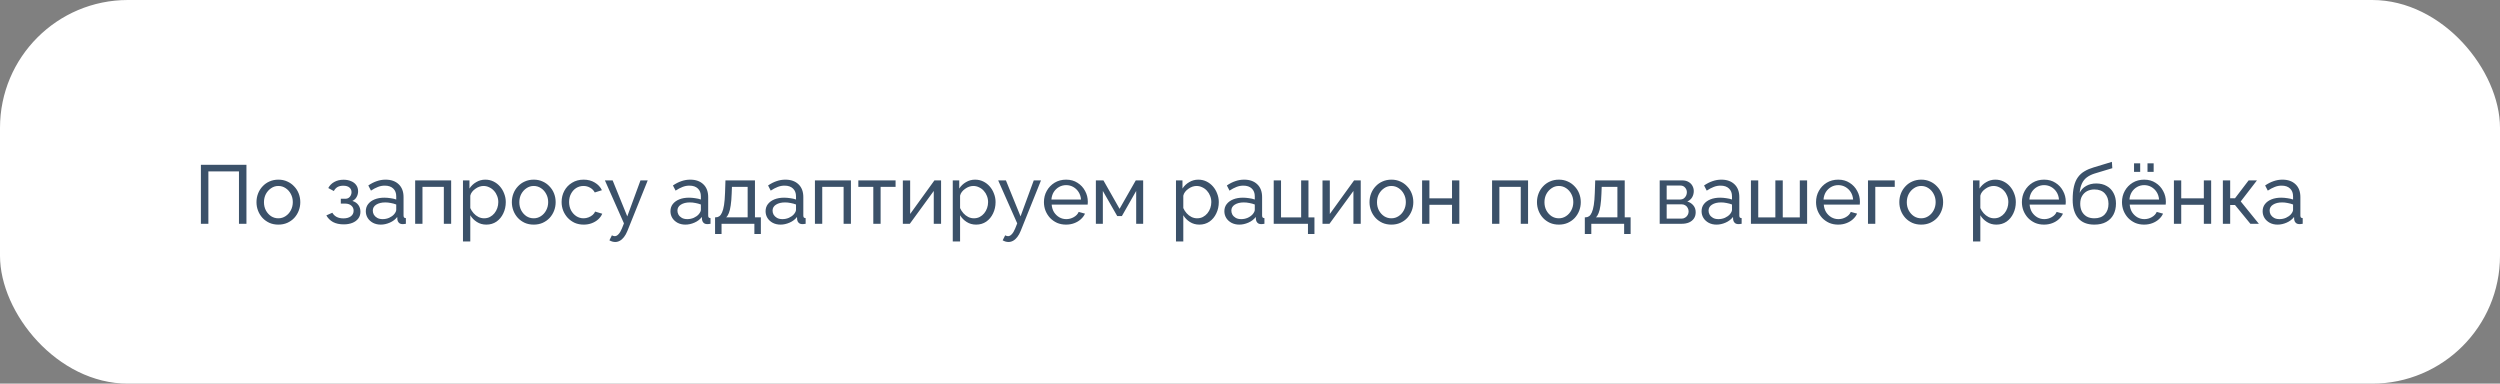 <?xml version="1.0" encoding="UTF-8"?> <svg xmlns="http://www.w3.org/2000/svg" width="391" height="60" viewBox="0 0 391 60" fill="none"><rect x="0" y="0" width="391" height="60" fill="#808080" stroke="none"/> <rect width="391" height="60" rx="20" fill="white"></rect> <path d="M31.42 35V25.77H38.544V35H37.374V26.81H32.59V35H31.42ZM43.533 35.13C43.022 35.13 42.558 35.039 42.142 34.857C41.726 34.666 41.366 34.411 41.063 34.09C40.76 33.761 40.526 33.384 40.361 32.959C40.196 32.534 40.114 32.088 40.114 31.62C40.114 31.143 40.196 30.693 40.361 30.268C40.526 29.843 40.76 29.471 41.063 29.15C41.366 28.821 41.726 28.565 42.142 28.383C42.567 28.192 43.035 28.097 43.546 28.097C44.049 28.097 44.508 28.192 44.924 28.383C45.34 28.565 45.7 28.821 46.003 29.15C46.315 29.471 46.553 29.843 46.718 30.268C46.883 30.693 46.965 31.143 46.965 31.62C46.965 32.088 46.883 32.534 46.718 32.959C46.553 33.384 46.319 33.761 46.016 34.09C45.713 34.411 45.349 34.666 44.924 34.857C44.508 35.039 44.044 35.13 43.533 35.13ZM41.284 31.633C41.284 32.101 41.384 32.526 41.583 32.907C41.791 33.288 42.064 33.592 42.402 33.817C42.74 34.034 43.117 34.142 43.533 34.142C43.949 34.142 44.326 34.029 44.664 33.804C45.011 33.579 45.284 33.275 45.483 32.894C45.691 32.504 45.795 32.075 45.795 31.607C45.795 31.139 45.691 30.714 45.483 30.333C45.284 29.952 45.011 29.648 44.664 29.423C44.326 29.198 43.949 29.085 43.533 29.085C43.117 29.085 42.74 29.202 42.402 29.436C42.064 29.661 41.791 29.965 41.583 30.346C41.384 30.727 41.284 31.156 41.284 31.633ZM53.758 35.091C53.1 35.091 52.541 34.97 52.081 34.727C51.631 34.476 51.284 34.129 51.041 33.687L51.977 33.271C52.133 33.548 52.354 33.765 52.64 33.921C52.935 34.077 53.29 34.155 53.706 34.155C54.2 34.155 54.59 34.047 54.876 33.83C55.162 33.613 55.305 33.323 55.305 32.959C55.305 32.63 55.188 32.365 54.954 32.166C54.729 31.958 54.408 31.85 53.992 31.841H53.303V31.087H54.031C54.213 31.087 54.374 31.044 54.512 30.957C54.66 30.862 54.772 30.736 54.85 30.58C54.937 30.424 54.98 30.251 54.98 30.06C54.98 29.757 54.872 29.514 54.655 29.332C54.439 29.141 54.114 29.046 53.68 29.046C53.325 29.046 53.026 29.115 52.783 29.254C52.549 29.393 52.359 29.601 52.211 29.878L51.34 29.41C51.557 29.003 51.869 28.686 52.276 28.461C52.692 28.227 53.178 28.11 53.732 28.11C54.174 28.11 54.564 28.184 54.902 28.331C55.249 28.47 55.518 28.673 55.708 28.942C55.908 29.211 56.007 29.536 56.007 29.917C56.007 30.238 55.929 30.537 55.773 30.814C55.626 31.083 55.405 31.286 55.11 31.425C55.518 31.546 55.83 31.759 56.046 32.062C56.263 32.357 56.371 32.708 56.371 33.115C56.371 33.531 56.259 33.886 56.033 34.181C55.808 34.476 55.5 34.701 55.11 34.857C54.72 35.013 54.27 35.091 53.758 35.091ZM57.213 33.037C57.213 32.604 57.334 32.231 57.577 31.919C57.828 31.598 58.17 31.351 58.604 31.178C59.037 31.005 59.54 30.918 60.112 30.918C60.415 30.918 60.736 30.944 61.074 30.996C61.412 31.039 61.711 31.109 61.971 31.204V30.71C61.971 30.19 61.815 29.783 61.503 29.488C61.191 29.185 60.749 29.033 60.177 29.033C59.804 29.033 59.444 29.102 59.098 29.241C58.76 29.371 58.4 29.562 58.019 29.813L57.603 29.007C58.045 28.704 58.487 28.478 58.929 28.331C59.371 28.175 59.83 28.097 60.307 28.097C61.173 28.097 61.858 28.34 62.361 28.825C62.863 29.302 63.115 29.969 63.115 30.827V33.7C63.115 33.839 63.141 33.943 63.193 34.012C63.253 34.073 63.349 34.107 63.479 34.116V35C63.366 35.017 63.266 35.03 63.18 35.039C63.102 35.048 63.037 35.052 62.985 35.052C62.716 35.052 62.512 34.978 62.374 34.831C62.244 34.684 62.17 34.528 62.153 34.363L62.127 33.934C61.832 34.315 61.446 34.61 60.97 34.818C60.493 35.026 60.021 35.13 59.553 35.13C59.102 35.13 58.699 35.039 58.344 34.857C57.988 34.666 57.711 34.415 57.512 34.103C57.312 33.782 57.213 33.427 57.213 33.037ZM61.633 33.518C61.737 33.397 61.819 33.275 61.88 33.154C61.94 33.024 61.971 32.916 61.971 32.829V31.984C61.702 31.88 61.42 31.802 61.126 31.75C60.831 31.689 60.541 31.659 60.255 31.659C59.674 31.659 59.202 31.776 58.838 32.01C58.482 32.235 58.305 32.547 58.305 32.946C58.305 33.163 58.361 33.375 58.474 33.583C58.595 33.782 58.768 33.947 58.994 34.077C59.228 34.207 59.514 34.272 59.852 34.272C60.207 34.272 60.545 34.203 60.866 34.064C61.186 33.917 61.442 33.735 61.633 33.518ZM64.931 35V28.214H70.56V35H69.416V29.228H66.075V35H64.931ZM76.062 35.13C75.507 35.13 75.013 34.991 74.58 34.714C74.147 34.437 73.804 34.086 73.553 33.661V37.769H72.409V28.214H73.423V29.488C73.692 29.072 74.043 28.738 74.476 28.487C74.909 28.227 75.382 28.097 75.893 28.097C76.361 28.097 76.79 28.192 77.18 28.383C77.57 28.574 77.908 28.834 78.194 29.163C78.48 29.492 78.701 29.869 78.857 30.294C79.022 30.71 79.104 31.148 79.104 31.607C79.104 32.248 78.974 32.838 78.714 33.375C78.463 33.912 78.107 34.341 77.648 34.662C77.189 34.974 76.66 35.13 76.062 35.13ZM75.711 34.142C76.049 34.142 76.352 34.073 76.621 33.934C76.898 33.787 77.132 33.596 77.323 33.362C77.522 33.119 77.674 32.846 77.778 32.543C77.882 32.24 77.934 31.928 77.934 31.607C77.934 31.269 77.873 30.948 77.752 30.645C77.639 30.342 77.475 30.073 77.258 29.839C77.05 29.605 76.803 29.423 76.517 29.293C76.24 29.154 75.936 29.085 75.607 29.085C75.399 29.085 75.182 29.124 74.957 29.202C74.74 29.28 74.532 29.393 74.333 29.54C74.133 29.679 73.965 29.839 73.826 30.021C73.687 30.203 73.596 30.398 73.553 30.606V32.543C73.683 32.838 73.856 33.106 74.073 33.349C74.29 33.592 74.541 33.787 74.827 33.934C75.113 34.073 75.407 34.142 75.711 34.142ZM83.472 35.13C82.961 35.13 82.497 35.039 82.081 34.857C81.665 34.666 81.306 34.411 81.002 34.09C80.699 33.761 80.465 33.384 80.3 32.959C80.136 32.534 80.053 32.088 80.053 31.62C80.053 31.143 80.136 30.693 80.3 30.268C80.465 29.843 80.699 29.471 81.002 29.15C81.306 28.821 81.665 28.565 82.081 28.383C82.506 28.192 82.974 28.097 83.485 28.097C83.988 28.097 84.447 28.192 84.863 28.383C85.279 28.565 85.639 28.821 85.942 29.15C86.254 29.471 86.493 29.843 86.657 30.268C86.822 30.693 86.904 31.143 86.904 31.62C86.904 32.088 86.822 32.534 86.657 32.959C86.493 33.384 86.259 33.761 85.955 34.09C85.652 34.411 85.288 34.666 84.863 34.857C84.447 35.039 83.984 35.13 83.472 35.13ZM81.223 31.633C81.223 32.101 81.323 32.526 81.522 32.907C81.73 33.288 82.003 33.592 82.341 33.817C82.679 34.034 83.056 34.142 83.472 34.142C83.888 34.142 84.265 34.029 84.603 33.804C84.95 33.579 85.223 33.275 85.422 32.894C85.63 32.504 85.734 32.075 85.734 31.607C85.734 31.139 85.63 30.714 85.422 30.333C85.223 29.952 84.95 29.648 84.603 29.423C84.265 29.198 83.888 29.085 83.472 29.085C83.056 29.085 82.679 29.202 82.341 29.436C82.003 29.661 81.73 29.965 81.522 30.346C81.323 30.727 81.223 31.156 81.223 31.633ZM91.294 35.13C90.782 35.13 90.314 35.039 89.89 34.857C89.474 34.666 89.11 34.406 88.798 34.077C88.494 33.748 88.256 33.371 88.083 32.946C87.918 32.521 87.836 32.071 87.836 31.594C87.836 30.953 87.979 30.368 88.265 29.839C88.551 29.31 88.954 28.89 89.474 28.578C89.994 28.257 90.596 28.097 91.281 28.097C91.948 28.097 92.529 28.249 93.023 28.552C93.525 28.847 93.898 29.245 94.141 29.748L93.023 30.099C92.849 29.778 92.607 29.531 92.295 29.358C91.983 29.176 91.636 29.085 91.255 29.085C90.839 29.085 90.457 29.193 90.111 29.41C89.773 29.627 89.504 29.926 89.305 30.307C89.105 30.68 89.006 31.109 89.006 31.594C89.006 32.071 89.105 32.504 89.305 32.894C89.513 33.275 89.786 33.579 90.124 33.804C90.47 34.029 90.852 34.142 91.268 34.142C91.536 34.142 91.792 34.094 92.035 33.999C92.286 33.904 92.503 33.778 92.685 33.622C92.875 33.457 93.005 33.28 93.075 33.089L94.193 33.427C94.054 33.756 93.842 34.051 93.556 34.311C93.278 34.562 92.945 34.762 92.555 34.909C92.173 35.056 91.753 35.13 91.294 35.13ZM96.22 37.847C96.072 37.847 95.921 37.825 95.765 37.782C95.617 37.739 95.466 37.674 95.31 37.587L95.7 36.807C95.778 36.85 95.851 36.881 95.921 36.898C95.999 36.924 96.072 36.937 96.142 36.937C96.35 36.937 96.545 36.837 96.727 36.638C96.917 36.447 97.095 36.153 97.26 35.754L97.585 34.935L94.608 28.214H95.817L98.105 33.843L100.172 28.214H101.303L98.131 36.105C97.975 36.495 97.797 36.816 97.598 37.067C97.398 37.327 97.182 37.522 96.948 37.652C96.714 37.782 96.471 37.847 96.22 37.847ZM104.858 33.037C104.858 32.604 104.98 32.231 105.222 31.919C105.474 31.598 105.816 31.351 106.249 31.178C106.683 31.005 107.185 30.918 107.757 30.918C108.061 30.918 108.381 30.944 108.719 30.996C109.057 31.039 109.356 31.109 109.616 31.204V30.71C109.616 30.19 109.46 29.783 109.148 29.488C108.836 29.185 108.394 29.033 107.822 29.033C107.45 29.033 107.09 29.102 106.743 29.241C106.405 29.371 106.046 29.562 105.664 29.813L105.248 29.007C105.69 28.704 106.132 28.478 106.574 28.331C107.016 28.175 107.476 28.097 107.952 28.097C108.819 28.097 109.504 28.34 110.006 28.825C110.509 29.302 110.76 29.969 110.76 30.827V33.7C110.76 33.839 110.786 33.943 110.838 34.012C110.899 34.073 110.994 34.107 111.124 34.116V35C111.012 35.017 110.912 35.03 110.825 35.039C110.747 35.048 110.682 35.052 110.63 35.052C110.362 35.052 110.158 34.978 110.019 34.831C109.889 34.684 109.816 34.528 109.798 34.363L109.772 33.934C109.478 34.315 109.092 34.61 108.615 34.818C108.139 35.026 107.666 35.13 107.198 35.13C106.748 35.13 106.345 35.039 105.989 34.857C105.634 34.666 105.357 34.415 105.157 34.103C104.958 33.782 104.858 33.427 104.858 33.037ZM109.278 33.518C109.382 33.397 109.465 33.275 109.525 33.154C109.586 33.024 109.616 32.916 109.616 32.829V31.984C109.348 31.88 109.066 31.802 108.771 31.75C108.477 31.689 108.186 31.659 107.9 31.659C107.32 31.659 106.847 31.776 106.483 32.01C106.128 32.235 105.95 32.547 105.95 32.946C105.95 33.163 106.007 33.375 106.119 33.583C106.241 33.782 106.414 33.947 106.639 34.077C106.873 34.207 107.159 34.272 107.497 34.272C107.853 34.272 108.191 34.203 108.511 34.064C108.832 33.917 109.088 33.735 109.278 33.518ZM111.836 36.599V33.986H111.979C112.169 33.986 112.343 33.93 112.499 33.817C112.663 33.704 112.806 33.509 112.928 33.232C113.058 32.946 113.162 32.556 113.24 32.062C113.318 31.568 113.37 30.94 113.396 30.177L113.461 28.214H118.076V33.986H118.999V36.599H117.985V35H112.85V36.599H111.836ZM113.578 33.986H116.932V29.228H114.475L114.436 30.281C114.41 31.018 114.358 31.637 114.28 32.14C114.21 32.634 114.115 33.028 113.994 33.323C113.881 33.618 113.742 33.839 113.578 33.986ZM119.737 33.037C119.737 32.604 119.859 32.231 120.101 31.919C120.353 31.598 120.695 31.351 121.128 31.178C121.562 31.005 122.064 30.918 122.636 30.918C122.94 30.918 123.26 30.944 123.598 30.996C123.936 31.039 124.235 31.109 124.495 31.204V30.71C124.495 30.19 124.339 29.783 124.027 29.488C123.715 29.185 123.273 29.033 122.701 29.033C122.329 29.033 121.969 29.102 121.622 29.241C121.284 29.371 120.925 29.562 120.543 29.813L120.127 29.007C120.569 28.704 121.011 28.478 121.453 28.331C121.895 28.175 122.355 28.097 122.831 28.097C123.698 28.097 124.383 28.34 124.885 28.825C125.388 29.302 125.639 29.969 125.639 30.827V33.7C125.639 33.839 125.665 33.943 125.717 34.012C125.778 34.073 125.873 34.107 126.003 34.116V35C125.891 35.017 125.791 35.03 125.704 35.039C125.626 35.048 125.561 35.052 125.509 35.052C125.241 35.052 125.037 34.978 124.898 34.831C124.768 34.684 124.695 34.528 124.677 34.363L124.651 33.934C124.357 34.315 123.971 34.61 123.494 34.818C123.018 35.026 122.545 35.13 122.077 35.13C121.627 35.13 121.224 35.039 120.868 34.857C120.513 34.666 120.236 34.415 120.036 34.103C119.837 33.782 119.737 33.427 119.737 33.037ZM124.157 33.518C124.261 33.397 124.344 33.275 124.404 33.154C124.465 33.024 124.495 32.916 124.495 32.829V31.984C124.227 31.88 123.945 31.802 123.65 31.75C123.356 31.689 123.065 31.659 122.779 31.659C122.199 31.659 121.726 31.776 121.362 32.01C121.007 32.235 120.829 32.547 120.829 32.946C120.829 33.163 120.886 33.375 120.998 33.583C121.12 33.782 121.293 33.947 121.518 34.077C121.752 34.207 122.038 34.272 122.376 34.272C122.732 34.272 123.07 34.203 123.39 34.064C123.711 33.917 123.967 33.735 124.157 33.518ZM127.455 35V28.214H133.084V35H131.94V29.228H128.599V35H127.455ZM136.584 35V29.228H134.244V28.214H140.068V29.228H137.728V35H136.584ZM141.204 35V28.227H142.348V33.466L146.144 28.214H147.184V35H146.04V29.865L142.296 35H141.204ZM152.665 35.13C152.111 35.13 151.617 34.991 151.183 34.714C150.75 34.437 150.408 34.086 150.156 33.661V37.769H149.012V28.214H150.026V29.488C150.295 29.072 150.646 28.738 151.079 28.487C151.513 28.227 151.985 28.097 152.496 28.097C152.964 28.097 153.393 28.192 153.783 28.383C154.173 28.574 154.511 28.834 154.797 29.163C155.083 29.492 155.304 29.869 155.46 30.294C155.625 30.71 155.707 31.148 155.707 31.607C155.707 32.248 155.577 32.838 155.317 33.375C155.066 33.912 154.711 34.341 154.251 34.662C153.792 34.974 153.263 35.13 152.665 35.13ZM152.314 34.142C152.652 34.142 152.956 34.073 153.224 33.934C153.502 33.787 153.736 33.596 153.926 33.362C154.126 33.119 154.277 32.846 154.381 32.543C154.485 32.24 154.537 31.928 154.537 31.607C154.537 31.269 154.477 30.948 154.355 30.645C154.243 30.342 154.078 30.073 153.861 29.839C153.653 29.605 153.406 29.423 153.12 29.293C152.843 29.154 152.54 29.085 152.21 29.085C152.002 29.085 151.786 29.124 151.56 29.202C151.344 29.28 151.136 29.393 150.936 29.54C150.737 29.679 150.568 29.839 150.429 30.021C150.291 30.203 150.2 30.398 150.156 30.606V32.543C150.286 32.838 150.46 33.106 150.676 33.349C150.893 33.592 151.144 33.787 151.43 33.934C151.716 34.073 152.011 34.142 152.314 34.142ZM157.728 37.847C157.581 37.847 157.429 37.825 157.273 37.782C157.126 37.739 156.974 37.674 156.818 37.587L157.208 36.807C157.286 36.85 157.36 36.881 157.429 36.898C157.507 36.924 157.581 36.937 157.65 36.937C157.858 36.937 158.053 36.837 158.235 36.638C158.426 36.447 158.604 36.153 158.768 35.754L159.093 34.935L156.116 28.214H157.325L159.613 33.843L161.68 28.214H162.811L159.639 36.105C159.483 36.495 159.306 36.816 159.106 37.067C158.907 37.327 158.69 37.522 158.456 37.652C158.222 37.782 157.98 37.847 157.728 37.847ZM166.729 35.13C166.218 35.13 165.75 35.039 165.325 34.857C164.909 34.666 164.545 34.411 164.233 34.09C163.93 33.761 163.692 33.384 163.518 32.959C163.354 32.534 163.271 32.084 163.271 31.607C163.271 30.966 163.419 30.381 163.713 29.852C164.008 29.323 164.415 28.899 164.935 28.578C165.464 28.257 166.066 28.097 166.742 28.097C167.427 28.097 168.021 28.262 168.523 28.591C169.035 28.912 169.429 29.336 169.706 29.865C169.992 30.385 170.135 30.948 170.135 31.555C170.135 31.642 170.131 31.728 170.122 31.815C170.122 31.893 170.118 31.954 170.109 31.997H164.48C164.515 32.439 164.636 32.833 164.844 33.18C165.061 33.518 165.338 33.787 165.676 33.986C166.014 34.177 166.378 34.272 166.768 34.272C167.184 34.272 167.574 34.168 167.938 33.96C168.311 33.752 168.567 33.479 168.705 33.141L169.693 33.414C169.546 33.743 169.325 34.038 169.03 34.298C168.744 34.558 168.402 34.762 168.003 34.909C167.613 35.056 167.189 35.13 166.729 35.13ZM164.441 31.204H169.069C169.035 30.762 168.909 30.372 168.692 30.034C168.476 29.696 168.198 29.432 167.86 29.241C167.522 29.05 167.15 28.955 166.742 28.955C166.344 28.955 165.975 29.05 165.637 29.241C165.299 29.432 165.022 29.696 164.805 30.034C164.597 30.372 164.476 30.762 164.441 31.204ZM171.394 35V28.214H172.577L175.099 32.66L177.634 28.214H178.791V35H177.699V29.865L175.463 33.791H174.735L172.486 29.865V35H171.394ZM187.577 35.13C187.023 35.13 186.529 34.991 186.095 34.714C185.662 34.437 185.32 34.086 185.068 33.661V37.769H183.924V28.214H184.938V29.488C185.207 29.072 185.558 28.738 185.991 28.487C186.425 28.227 186.897 28.097 187.408 28.097C187.876 28.097 188.305 28.192 188.695 28.383C189.085 28.574 189.423 28.834 189.709 29.163C189.995 29.492 190.216 29.869 190.372 30.294C190.537 30.71 190.619 31.148 190.619 31.607C190.619 32.248 190.489 32.838 190.229 33.375C189.978 33.912 189.623 34.341 189.163 34.662C188.704 34.974 188.175 35.13 187.577 35.13ZM187.226 34.142C187.564 34.142 187.868 34.073 188.136 33.934C188.414 33.787 188.648 33.596 188.838 33.362C189.038 33.119 189.189 32.846 189.293 32.543C189.397 32.24 189.449 31.928 189.449 31.607C189.449 31.269 189.389 30.948 189.267 30.645C189.155 30.342 188.99 30.073 188.773 29.839C188.565 29.605 188.318 29.423 188.032 29.293C187.755 29.154 187.452 29.085 187.122 29.085C186.914 29.085 186.698 29.124 186.472 29.202C186.256 29.28 186.048 29.393 185.848 29.54C185.649 29.679 185.48 29.839 185.341 30.021C185.203 30.203 185.112 30.398 185.068 30.606V32.543C185.198 32.838 185.372 33.106 185.588 33.349C185.805 33.592 186.056 33.787 186.342 33.934C186.628 34.073 186.923 34.142 187.226 34.142ZM191.491 33.037C191.491 32.604 191.612 32.231 191.855 31.919C192.106 31.598 192.449 31.351 192.882 31.178C193.315 31.005 193.818 30.918 194.39 30.918C194.693 30.918 195.014 30.944 195.352 30.996C195.69 31.039 195.989 31.109 196.249 31.204V30.71C196.249 30.19 196.093 29.783 195.781 29.488C195.469 29.185 195.027 29.033 194.455 29.033C194.082 29.033 193.723 29.102 193.376 29.241C193.038 29.371 192.678 29.562 192.297 29.813L191.881 29.007C192.323 28.704 192.765 28.478 193.207 28.331C193.649 28.175 194.108 28.097 194.585 28.097C195.452 28.097 196.136 28.34 196.639 28.825C197.142 29.302 197.393 29.969 197.393 30.827V33.7C197.393 33.839 197.419 33.943 197.471 34.012C197.532 34.073 197.627 34.107 197.757 34.116V35C197.644 35.017 197.545 35.03 197.458 35.039C197.38 35.048 197.315 35.052 197.263 35.052C196.994 35.052 196.791 34.978 196.652 34.831C196.522 34.684 196.448 34.528 196.431 34.363L196.405 33.934C196.11 34.315 195.725 34.61 195.248 34.818C194.771 35.026 194.299 35.13 193.831 35.13C193.38 35.13 192.977 35.039 192.622 34.857C192.267 34.666 191.989 34.415 191.79 34.103C191.591 33.782 191.491 33.427 191.491 33.037ZM195.911 33.518C196.015 33.397 196.097 33.275 196.158 33.154C196.219 33.024 196.249 32.916 196.249 32.829V31.984C195.98 31.88 195.699 31.802 195.404 31.75C195.109 31.689 194.819 31.659 194.533 31.659C193.952 31.659 193.48 31.776 193.116 32.01C192.761 32.235 192.583 32.547 192.583 32.946C192.583 33.163 192.639 33.375 192.752 33.583C192.873 33.782 193.047 33.947 193.272 34.077C193.506 34.207 193.792 34.272 194.13 34.272C194.485 34.272 194.823 34.203 195.144 34.064C195.465 33.917 195.72 33.735 195.911 33.518ZM204.565 36.599V35H199.209V28.214H200.353V33.999H203.499V28.214H204.643V33.999H205.579V36.599H204.565ZM206.839 35V28.227H207.983V33.466L211.779 28.214H212.819V35H211.675V29.865L207.931 35H206.839ZM217.611 35.13C217.1 35.13 216.636 35.039 216.22 34.857C215.804 34.666 215.444 34.411 215.141 34.09C214.838 33.761 214.604 33.384 214.439 32.959C214.274 32.534 214.192 32.088 214.192 31.62C214.192 31.143 214.274 30.693 214.439 30.268C214.604 29.843 214.838 29.471 215.141 29.15C215.444 28.821 215.804 28.565 216.22 28.383C216.645 28.192 217.113 28.097 217.624 28.097C218.127 28.097 218.586 28.192 219.002 28.383C219.418 28.565 219.778 28.821 220.081 29.15C220.393 29.471 220.631 29.843 220.796 30.268C220.961 30.693 221.043 31.143 221.043 31.62C221.043 32.088 220.961 32.534 220.796 32.959C220.631 33.384 220.397 33.761 220.094 34.09C219.791 34.411 219.427 34.666 219.002 34.857C218.586 35.039 218.122 35.13 217.611 35.13ZM215.362 31.633C215.362 32.101 215.462 32.526 215.661 32.907C215.869 33.288 216.142 33.592 216.48 33.817C216.818 34.034 217.195 34.142 217.611 34.142C218.027 34.142 218.404 34.029 218.742 33.804C219.089 33.579 219.362 33.275 219.561 32.894C219.769 32.504 219.873 32.075 219.873 31.607C219.873 31.139 219.769 30.714 219.561 30.333C219.362 29.952 219.089 29.648 218.742 29.423C218.404 29.198 218.027 29.085 217.611 29.085C217.195 29.085 216.818 29.202 216.48 29.436C216.142 29.661 215.869 29.965 215.661 30.346C215.462 30.727 215.362 31.156 215.362 31.633ZM222.416 35V28.214H223.56V31.022H227.096V28.214H228.24V35H227.096V32.036H223.56V35H222.416ZM233.36 35V28.214H238.989V35H237.845V29.228H234.504V35H233.36ZM243.802 35.13C243.29 35.13 242.827 35.039 242.411 34.857C241.995 34.666 241.635 34.411 241.332 34.09C241.028 33.761 240.794 33.384 240.63 32.959C240.465 32.534 240.383 32.088 240.383 31.62C240.383 31.143 240.465 30.693 240.63 30.268C240.794 29.843 241.028 29.471 241.332 29.15C241.635 28.821 241.995 28.565 242.411 28.383C242.835 28.192 243.303 28.097 243.815 28.097C244.317 28.097 244.777 28.192 245.193 28.383C245.609 28.565 245.968 28.821 246.272 29.15C246.584 29.471 246.822 29.843 246.987 30.268C247.151 30.693 247.234 31.143 247.234 31.62C247.234 32.088 247.151 32.534 246.987 32.959C246.822 33.384 246.588 33.761 246.285 34.09C245.981 34.411 245.617 34.666 245.193 34.857C244.777 35.039 244.313 35.13 243.802 35.13ZM241.553 31.633C241.553 32.101 241.652 32.526 241.852 32.907C242.06 33.288 242.333 33.592 242.671 33.817C243.009 34.034 243.386 34.142 243.802 34.142C244.218 34.142 244.595 34.029 244.933 33.804C245.279 33.579 245.552 33.275 245.752 32.894C245.96 32.504 246.064 32.075 246.064 31.607C246.064 31.139 245.96 30.714 245.752 30.333C245.552 29.952 245.279 29.648 244.933 29.423C244.595 29.198 244.218 29.085 243.802 29.085C243.386 29.085 243.009 29.202 242.671 29.436C242.333 29.661 242.06 29.965 241.852 30.346C241.652 30.727 241.553 31.156 241.553 31.633ZM247.866 36.599V33.986H248.009C248.199 33.986 248.373 33.93 248.529 33.817C248.693 33.704 248.836 33.509 248.958 33.232C249.088 32.946 249.192 32.556 249.27 32.062C249.348 31.568 249.4 30.94 249.426 30.177L249.491 28.214H254.106V33.986H255.029V36.599H254.015V35H248.88V36.599H247.866ZM249.608 33.986H252.962V29.228H250.505L250.466 30.281C250.44 31.018 250.388 31.637 250.31 32.14C250.24 32.634 250.145 33.028 250.024 33.323C249.911 33.618 249.772 33.839 249.608 33.986ZM259.576 35V28.214H263.086C263.493 28.214 263.831 28.296 264.1 28.461C264.368 28.617 264.568 28.821 264.698 29.072C264.836 29.323 264.906 29.592 264.906 29.878C264.906 30.242 264.819 30.571 264.646 30.866C264.472 31.152 264.221 31.369 263.892 31.516C264.282 31.629 264.598 31.832 264.841 32.127C265.083 32.413 265.205 32.768 265.205 33.193C265.205 33.574 265.114 33.899 264.932 34.168C264.75 34.437 264.494 34.645 264.165 34.792C263.835 34.931 263.454 35 263.021 35H259.576ZM260.668 34.194H262.995C263.203 34.194 263.389 34.142 263.554 34.038C263.727 33.934 263.861 33.795 263.957 33.622C264.052 33.449 264.1 33.267 264.1 33.076C264.1 32.868 264.052 32.682 263.957 32.517C263.87 32.344 263.744 32.209 263.58 32.114C263.424 32.01 263.242 31.958 263.034 31.958H260.668V34.194ZM260.668 31.204H262.787C262.995 31.204 263.177 31.152 263.333 31.048C263.489 30.935 263.61 30.792 263.697 30.619C263.783 30.446 263.827 30.264 263.827 30.073C263.827 29.787 263.731 29.54 263.541 29.332C263.359 29.124 263.12 29.02 262.826 29.02H260.668V31.204ZM266.127 33.037C266.127 32.604 266.248 32.231 266.491 31.919C266.742 31.598 267.084 31.351 267.518 31.178C267.951 31.005 268.454 30.918 269.026 30.918C269.329 30.918 269.65 30.944 269.988 30.996C270.326 31.039 270.625 31.109 270.885 31.204V30.71C270.885 30.19 270.729 29.783 270.417 29.488C270.105 29.185 269.663 29.033 269.091 29.033C268.718 29.033 268.358 29.102 268.012 29.241C267.674 29.371 267.314 29.562 266.933 29.813L266.517 29.007C266.959 28.704 267.401 28.478 267.843 28.331C268.285 28.175 268.744 28.097 269.221 28.097C270.087 28.097 270.772 28.34 271.275 28.825C271.777 29.302 272.029 29.969 272.029 30.827V33.7C272.029 33.839 272.055 33.943 272.107 34.012C272.167 34.073 272.263 34.107 272.393 34.116V35C272.28 35.017 272.18 35.03 272.094 35.039C272.016 35.048 271.951 35.052 271.899 35.052C271.63 35.052 271.426 34.978 271.288 34.831C271.158 34.684 271.084 34.528 271.067 34.363L271.041 33.934C270.746 34.315 270.36 34.61 269.884 34.818C269.407 35.026 268.935 35.13 268.467 35.13C268.016 35.13 267.613 35.039 267.258 34.857C266.902 34.666 266.625 34.415 266.426 34.103C266.226 33.782 266.127 33.427 266.127 33.037ZM270.547 33.518C270.651 33.397 270.733 33.275 270.794 33.154C270.854 33.024 270.885 32.916 270.885 32.829V31.984C270.616 31.88 270.334 31.802 270.04 31.75C269.745 31.689 269.455 31.659 269.169 31.659C268.588 31.659 268.116 31.776 267.752 32.01C267.396 32.235 267.219 32.547 267.219 32.946C267.219 33.163 267.275 33.375 267.388 33.583C267.509 33.782 267.682 33.947 267.908 34.077C268.142 34.207 268.428 34.272 268.766 34.272C269.121 34.272 269.459 34.203 269.78 34.064C270.1 33.917 270.356 33.735 270.547 33.518ZM273.845 35V28.214H274.989V33.999H277.667V28.214H278.824V33.999H281.489V28.214H282.633V35H273.845ZM287.487 35.13C286.976 35.13 286.508 35.039 286.083 34.857C285.667 34.666 285.303 34.411 284.991 34.09C284.688 33.761 284.449 33.384 284.276 32.959C284.111 32.534 284.029 32.084 284.029 31.607C284.029 30.966 284.176 30.381 284.471 29.852C284.766 29.323 285.173 28.899 285.693 28.578C286.222 28.257 286.824 28.097 287.5 28.097C288.185 28.097 288.778 28.262 289.281 28.591C289.792 28.912 290.187 29.336 290.464 29.865C290.75 30.385 290.893 30.948 290.893 31.555C290.893 31.642 290.889 31.728 290.88 31.815C290.88 31.893 290.876 31.954 290.867 31.997H285.238C285.273 32.439 285.394 32.833 285.602 33.18C285.819 33.518 286.096 33.787 286.434 33.986C286.772 34.177 287.136 34.272 287.526 34.272C287.942 34.272 288.332 34.168 288.696 33.96C289.069 33.752 289.324 33.479 289.463 33.141L290.451 33.414C290.304 33.743 290.083 34.038 289.788 34.298C289.502 34.558 289.16 34.762 288.761 34.909C288.371 35.056 287.946 35.13 287.487 35.13ZM285.199 31.204H289.827C289.792 30.762 289.667 30.372 289.45 30.034C289.233 29.696 288.956 29.432 288.618 29.241C288.28 29.05 287.907 28.955 287.5 28.955C287.101 28.955 286.733 29.05 286.395 29.241C286.057 29.432 285.78 29.696 285.563 30.034C285.355 30.372 285.234 30.762 285.199 31.204ZM292.152 35V28.214H296.338V29.228H293.296V35H292.152ZM300.473 35.13C299.962 35.13 299.498 35.039 299.082 34.857C298.666 34.666 298.307 34.411 298.003 34.09C297.7 33.761 297.466 33.384 297.301 32.959C297.137 32.534 297.054 32.088 297.054 31.62C297.054 31.143 297.137 30.693 297.301 30.268C297.466 29.843 297.7 29.471 298.003 29.15C298.307 28.821 298.666 28.565 299.082 28.383C299.507 28.192 299.975 28.097 300.486 28.097C300.989 28.097 301.448 28.192 301.864 28.383C302.28 28.565 302.64 28.821 302.943 29.15C303.255 29.471 303.494 29.843 303.658 30.268C303.823 30.693 303.905 31.143 303.905 31.62C303.905 32.088 303.823 32.534 303.658 32.959C303.494 33.384 303.26 33.761 302.956 34.09C302.653 34.411 302.289 34.666 301.864 34.857C301.448 35.039 300.985 35.13 300.473 35.13ZM298.224 31.633C298.224 32.101 298.324 32.526 298.523 32.907C298.731 33.288 299.004 33.592 299.342 33.817C299.68 34.034 300.057 34.142 300.473 34.142C300.889 34.142 301.266 34.029 301.604 33.804C301.951 33.579 302.224 33.275 302.423 32.894C302.631 32.504 302.735 32.075 302.735 31.607C302.735 31.139 302.631 30.714 302.423 30.333C302.224 29.952 301.951 29.648 301.604 29.423C301.266 29.198 300.889 29.085 300.473 29.085C300.057 29.085 299.68 29.202 299.342 29.436C299.004 29.661 298.731 29.965 298.523 30.346C298.324 30.727 298.224 31.156 298.224 31.633ZM312.233 35.13C311.678 35.13 311.184 34.991 310.751 34.714C310.317 34.437 309.975 34.086 309.724 33.661V37.769H308.58V28.214H309.594V29.488C309.862 29.072 310.213 28.738 310.647 28.487C311.08 28.227 311.552 28.097 312.064 28.097C312.532 28.097 312.961 28.192 313.351 28.383C313.741 28.574 314.079 28.834 314.365 29.163C314.651 29.492 314.872 29.869 315.028 30.294C315.192 30.71 315.275 31.148 315.275 31.607C315.275 32.248 315.145 32.838 314.885 33.375C314.633 33.912 314.278 34.341 313.819 34.662C313.359 34.974 312.831 35.13 312.233 35.13ZM311.882 34.142C312.22 34.142 312.523 34.073 312.792 33.934C313.069 33.787 313.303 33.596 313.494 33.362C313.693 33.119 313.845 32.846 313.949 32.543C314.053 32.24 314.105 31.928 314.105 31.607C314.105 31.269 314.044 30.948 313.923 30.645C313.81 30.342 313.645 30.073 313.429 29.839C313.221 29.605 312.974 29.423 312.688 29.293C312.41 29.154 312.107 29.085 311.778 29.085C311.57 29.085 311.353 29.124 311.128 29.202C310.911 29.28 310.703 29.393 310.504 29.54C310.304 29.679 310.135 29.839 309.997 30.021C309.858 30.203 309.767 30.398 309.724 30.606V32.543C309.854 32.838 310.027 33.106 310.244 33.349C310.46 33.592 310.712 33.787 310.998 33.934C311.284 34.073 311.578 34.142 311.882 34.142ZM319.682 35.13C319.171 35.13 318.703 35.039 318.278 34.857C317.862 34.666 317.498 34.411 317.186 34.09C316.883 33.761 316.645 33.384 316.471 32.959C316.307 32.534 316.224 32.084 316.224 31.607C316.224 30.966 316.372 30.381 316.666 29.852C316.961 29.323 317.368 28.899 317.888 28.578C318.417 28.257 319.019 28.097 319.695 28.097C320.38 28.097 320.974 28.262 321.476 28.591C321.988 28.912 322.382 29.336 322.659 29.865C322.945 30.385 323.088 30.948 323.088 31.555C323.088 31.642 323.084 31.728 323.075 31.815C323.075 31.893 323.071 31.954 323.062 31.997H317.433C317.468 32.439 317.589 32.833 317.797 33.18C318.014 33.518 318.291 33.787 318.629 33.986C318.967 34.177 319.331 34.272 319.721 34.272C320.137 34.272 320.527 34.168 320.891 33.96C321.264 33.752 321.52 33.479 321.658 33.141L322.646 33.414C322.499 33.743 322.278 34.038 321.983 34.298C321.697 34.558 321.355 34.762 320.956 34.909C320.566 35.056 320.142 35.13 319.682 35.13ZM317.394 31.204H322.022C321.988 30.762 321.862 30.372 321.645 30.034C321.429 29.696 321.151 29.432 320.813 29.241C320.475 29.05 320.103 28.955 319.695 28.955C319.297 28.955 318.928 29.05 318.59 29.241C318.252 29.432 317.975 29.696 317.758 30.034C317.55 30.372 317.429 30.762 317.394 31.204ZM327.558 35.13C326.44 35.13 325.595 34.792 325.023 34.116C324.451 33.44 324.165 32.487 324.165 31.256C324.165 30.415 324.234 29.709 324.373 29.137C324.512 28.556 324.72 28.08 324.997 27.707C325.274 27.326 325.617 27.018 326.024 26.784C326.431 26.541 326.899 26.342 327.428 26.186L330.301 25.315L330.366 26.303L327.571 27.148C327.094 27.304 326.696 27.503 326.375 27.746C326.054 27.989 325.803 28.301 325.621 28.682C325.439 29.063 325.318 29.553 325.257 30.151C325.482 29.692 325.82 29.336 326.271 29.085C326.722 28.825 327.246 28.695 327.844 28.695C328.485 28.695 329.036 28.829 329.495 29.098C329.963 29.358 330.318 29.726 330.561 30.203C330.812 30.671 330.938 31.213 330.938 31.828C330.938 32.487 330.808 33.063 330.548 33.557C330.288 34.051 329.907 34.437 329.404 34.714C328.901 34.991 328.286 35.13 327.558 35.13ZM327.558 34.142C328.26 34.142 328.802 33.938 329.183 33.531C329.573 33.115 329.768 32.565 329.768 31.88C329.768 31.213 329.577 30.671 329.196 30.255C328.815 29.839 328.269 29.631 327.558 29.631C327.142 29.631 326.765 29.718 326.427 29.891C326.098 30.064 325.833 30.32 325.634 30.658C325.443 30.987 325.348 31.395 325.348 31.88C325.348 32.313 325.43 32.703 325.595 33.05C325.768 33.388 326.02 33.657 326.349 33.856C326.678 34.047 327.081 34.142 327.558 34.142ZM335.336 35.13C334.824 35.13 334.356 35.039 333.932 34.857C333.516 34.666 333.152 34.411 332.84 34.09C332.536 33.761 332.298 33.384 332.125 32.959C331.96 32.534 331.878 32.084 331.878 31.607C331.878 30.966 332.025 30.381 332.32 29.852C332.614 29.323 333.022 28.899 333.542 28.578C334.07 28.257 334.673 28.097 335.349 28.097C336.033 28.097 336.627 28.262 337.13 28.591C337.641 28.912 338.035 29.336 338.313 29.865C338.599 30.385 338.742 30.948 338.742 31.555C338.742 31.642 338.737 31.728 338.729 31.815C338.729 31.893 338.724 31.954 338.716 31.997H333.087C333.121 32.439 333.243 32.833 333.451 33.18C333.667 33.518 333.945 33.787 334.283 33.986C334.621 34.177 334.985 34.272 335.375 34.272C335.791 34.272 336.181 34.168 336.545 33.96C336.917 33.752 337.173 33.479 337.312 33.141L338.3 33.414C338.152 33.743 337.931 34.038 337.637 34.298C337.351 34.558 337.008 34.762 336.61 34.909C336.22 35.056 335.795 35.13 335.336 35.13ZM333.048 31.204H337.676C337.641 30.762 337.515 30.372 337.299 30.034C337.082 29.696 336.805 29.432 336.467 29.241C336.129 29.05 335.756 28.955 335.349 28.955C334.95 28.955 334.582 29.05 334.244 29.241C333.906 29.432 333.628 29.696 333.412 30.034C333.204 30.372 333.082 30.762 333.048 31.204ZM333.763 26.875V25.549H334.725V26.875H333.763ZM335.869 26.875V25.549H336.831V26.875H335.869ZM340 35V28.214H341.144V31.022H344.68V28.214H345.824V35H344.68V32.036H341.144V35H340ZM347.656 35V28.214H348.8V31.009H349.554L351.686 28.214H352.986L350.451 31.503L353.285 35H351.959L349.554 32.062H348.8V35H347.656ZM353.877 33.037C353.877 32.604 353.998 32.231 354.241 31.919C354.492 31.598 354.834 31.351 355.268 31.178C355.701 31.005 356.204 30.918 356.776 30.918C357.079 30.918 357.4 30.944 357.738 30.996C358.076 31.039 358.375 31.109 358.635 31.204V30.71C358.635 30.19 358.479 29.783 358.167 29.488C357.855 29.185 357.413 29.033 356.841 29.033C356.468 29.033 356.108 29.102 355.762 29.241C355.424 29.371 355.064 29.562 354.683 29.813L354.267 29.007C354.709 28.704 355.151 28.478 355.593 28.331C356.035 28.175 356.494 28.097 356.971 28.097C357.837 28.097 358.522 28.34 359.025 28.825C359.527 29.302 359.779 29.969 359.779 30.827V33.7C359.779 33.839 359.805 33.943 359.857 34.012C359.917 34.073 360.013 34.107 360.143 34.116V35C360.03 35.017 359.93 35.03 359.844 35.039C359.766 35.048 359.701 35.052 359.649 35.052C359.38 35.052 359.176 34.978 359.038 34.831C358.908 34.684 358.834 34.528 358.817 34.363L358.791 33.934C358.496 34.315 358.11 34.61 357.634 34.818C357.157 35.026 356.685 35.13 356.217 35.13C355.766 35.13 355.363 35.039 355.008 34.857C354.652 34.666 354.375 34.415 354.176 34.103C353.976 33.782 353.877 33.427 353.877 33.037ZM358.297 33.518C358.401 33.397 358.483 33.275 358.544 33.154C358.604 33.024 358.635 32.916 358.635 32.829V31.984C358.366 31.88 358.084 31.802 357.79 31.75C357.495 31.689 357.205 31.659 356.919 31.659C356.338 31.659 355.866 31.776 355.502 32.01C355.146 32.235 354.969 32.547 354.969 32.946C354.969 33.163 355.025 33.375 355.138 33.583C355.259 33.782 355.432 33.947 355.658 34.077C355.892 34.207 356.178 34.272 356.516 34.272C356.871 34.272 357.209 34.203 357.53 34.064C357.85 33.917 358.106 33.735 358.297 33.518Z" fill="#3B5169"></path> </svg> 